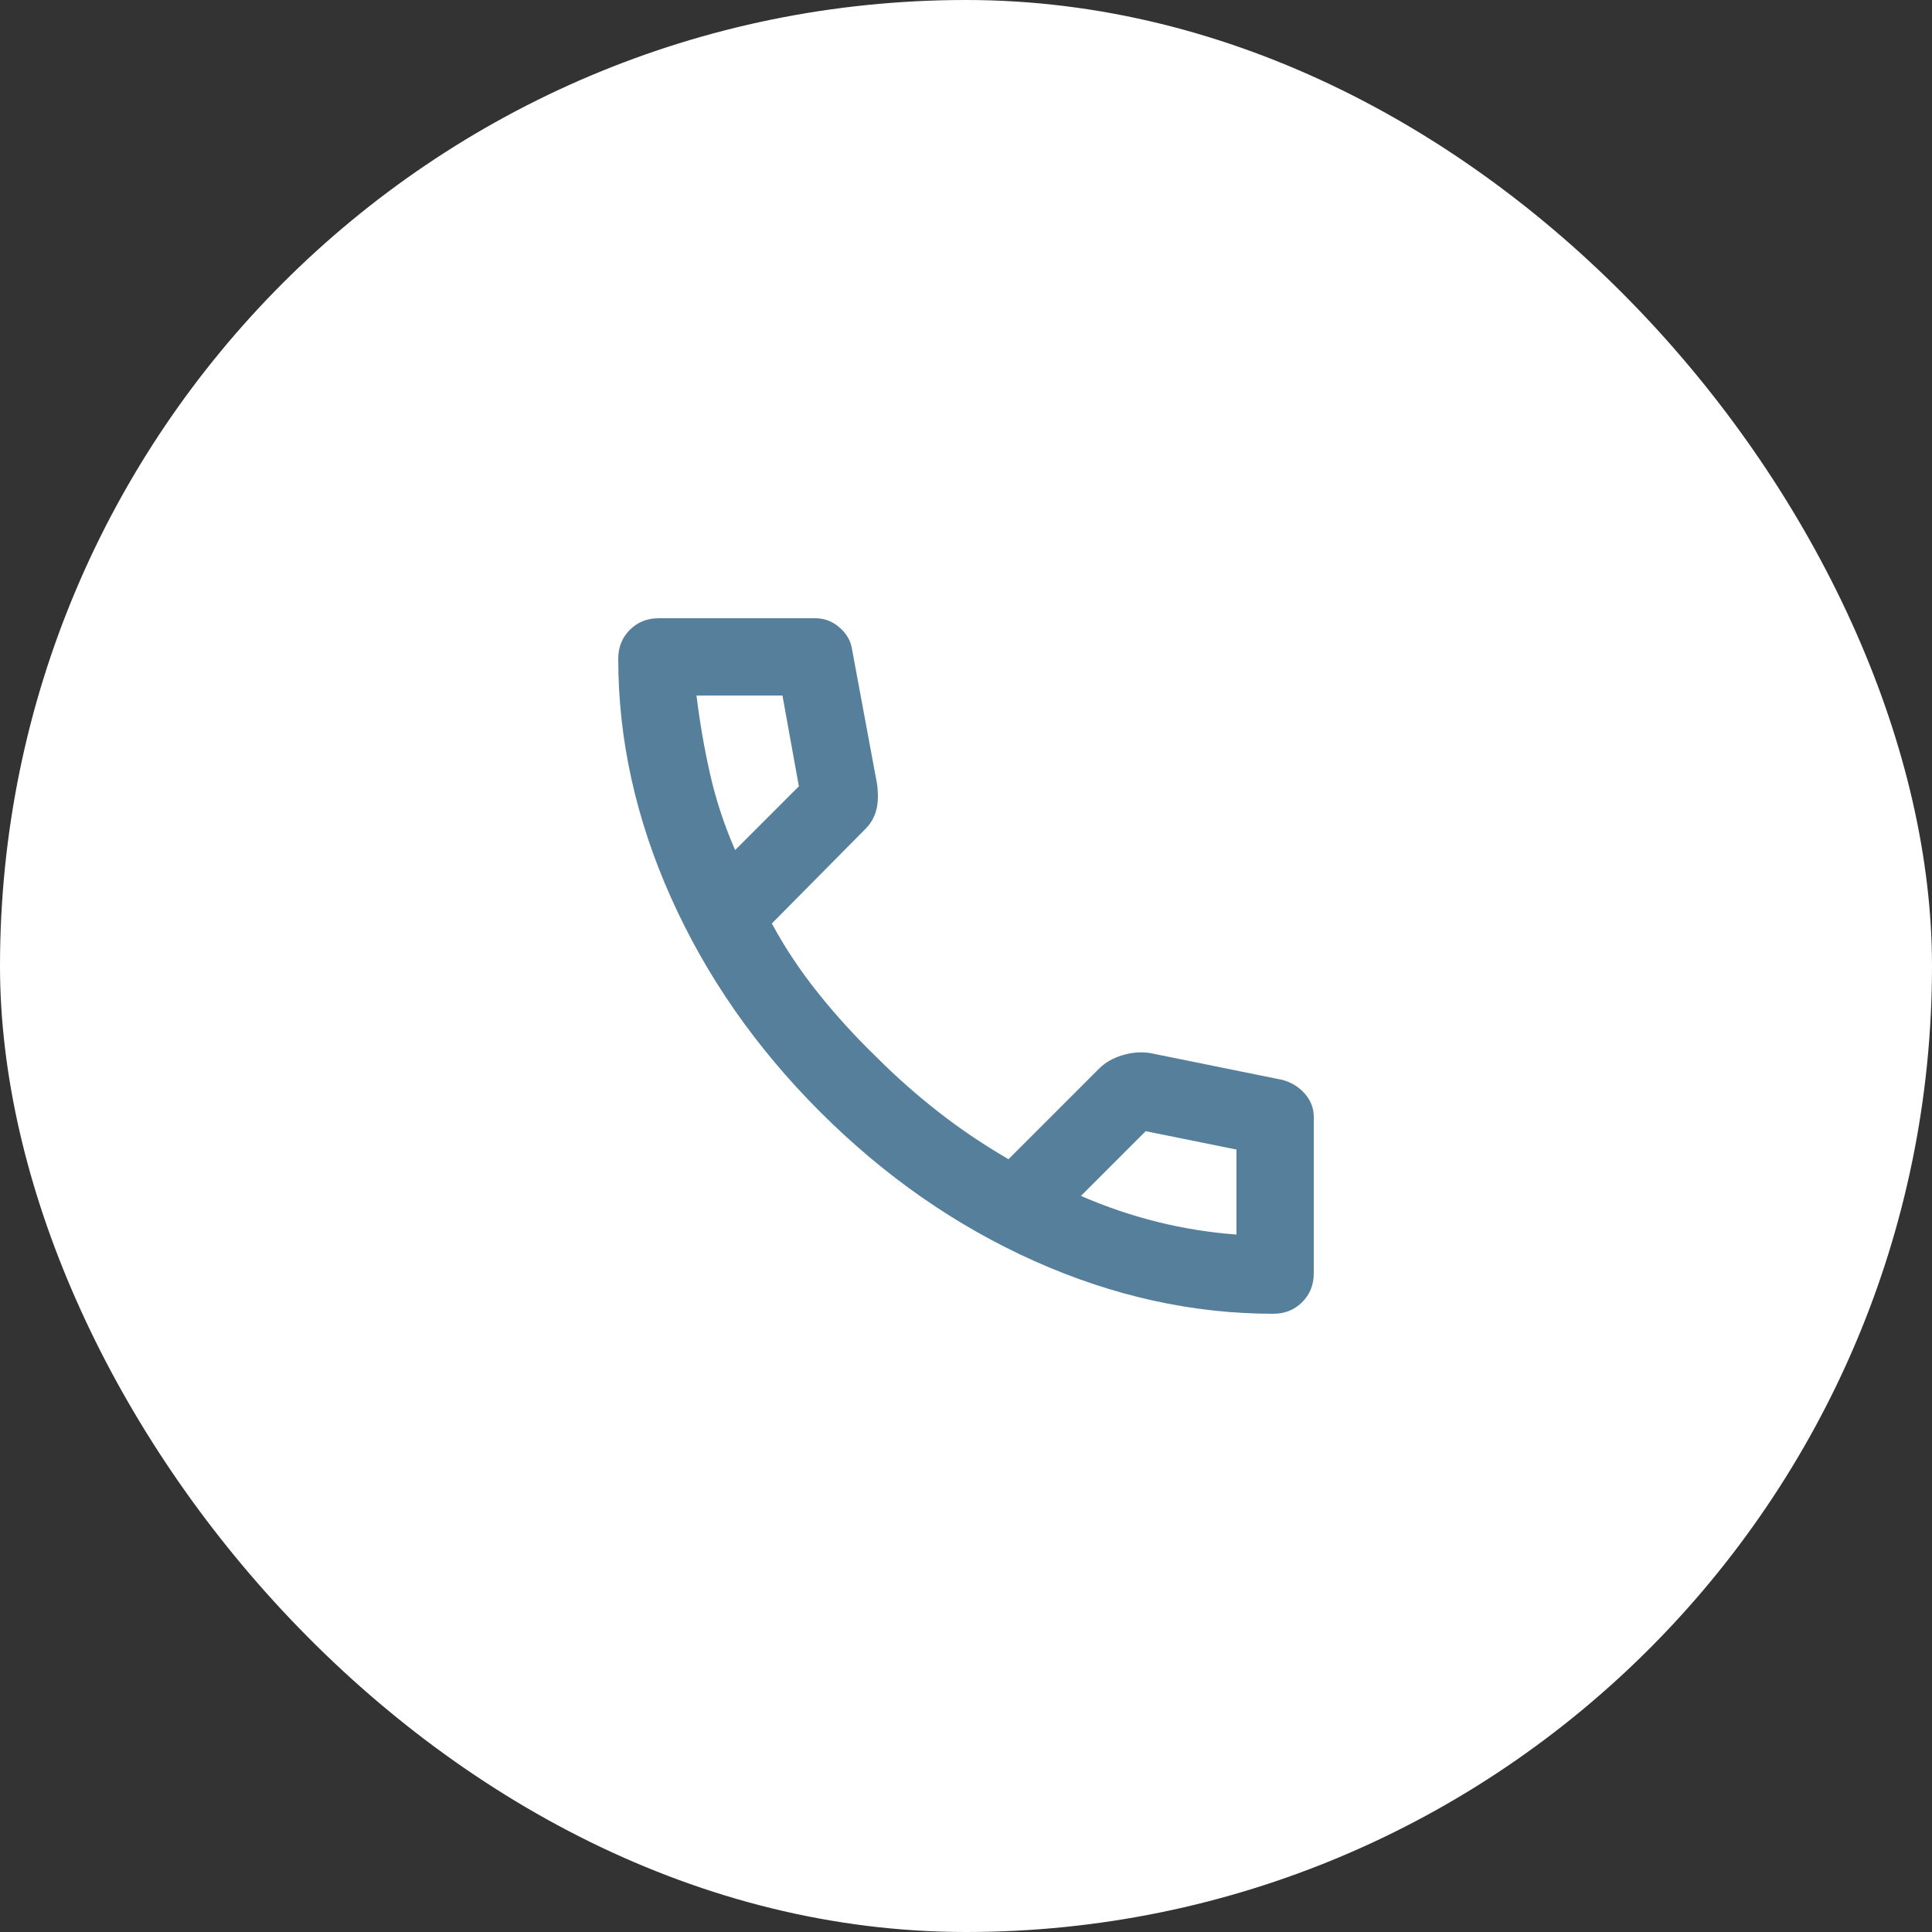 <?xml version="1.0" encoding="UTF-8"?> <svg xmlns="http://www.w3.org/2000/svg" width="50" height="50" viewBox="0 0 50 50" fill="none"><rect x="0" y="0" width="50" height="50" fill="#333333" stroke="none"/><rect width="50" height="50" rx="25" fill="white"></rect><path d="M32.95 34C30.867 34 28.808 33.546 26.775 32.638C24.742 31.729 22.892 30.442 21.225 28.775C19.558 27.108 18.271 25.258 17.363 23.225C16.454 21.192 16 19.133 16 17.05C16 16.75 16.1 16.5 16.3 16.3C16.5 16.1 16.75 16 17.05 16H21.1C21.333 16 21.542 16.079 21.725 16.238C21.908 16.396 22.017 16.583 22.05 16.8L22.7 20.3C22.733 20.567 22.725 20.792 22.675 20.975C22.625 21.158 22.533 21.317 22.4 21.45L19.975 23.9C20.308 24.517 20.704 25.113 21.163 25.688C21.621 26.262 22.125 26.817 22.675 27.35C23.192 27.867 23.733 28.346 24.3 28.788C24.867 29.229 25.467 29.633 26.1 30L28.45 27.65C28.6 27.5 28.796 27.387 29.038 27.312C29.279 27.238 29.517 27.217 29.75 27.25L33.2 27.95C33.433 28.017 33.625 28.137 33.775 28.312C33.925 28.488 34 28.683 34 28.9V32.95C34 33.25 33.9 33.5 33.7 33.7C33.5 33.9 33.25 34 32.95 34ZM19.025 22L20.675 20.35L20.25 18H18.025C18.108 18.683 18.225 19.358 18.375 20.025C18.525 20.692 18.742 21.35 19.025 22ZM27.975 30.95C28.625 31.233 29.288 31.458 29.962 31.625C30.637 31.792 31.317 31.9 32 31.95V29.75L29.65 29.275L27.975 30.95Z" fill="#557F9A"></path></svg> 